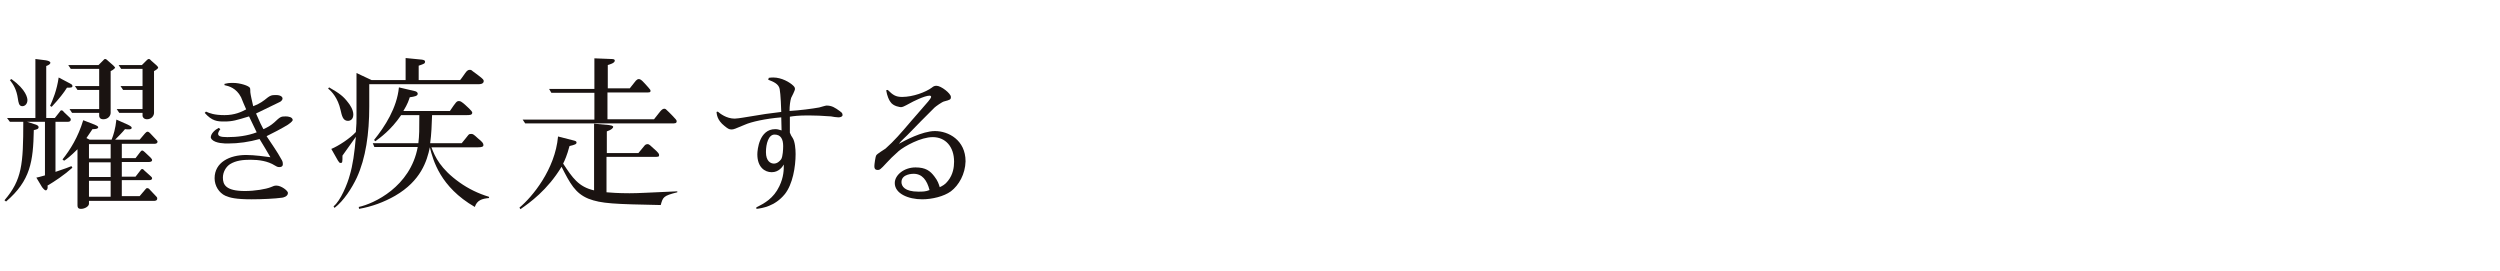 <?xml version="1.0" encoding="utf-8"?>
<!-- Generator: Adobe Illustrator 27.2.0, SVG Export Plug-In . SVG Version: 6.00 Build 0)  -->
<svg version="1.1" xmlns="http://www.w3.org/2000/svg" xmlns:xlink="http://www.w3.org/1999/xlink" x="0px" y="0px"
	 viewBox="0 0 784 85" style="enable-background:new 0 0 784 85;" xml:space="preserve" preserveAspectRatio="xMinYMid meet">
<style type="text/css">
	.st0{fill:#1A1311;}
</style>
<g id="レイヤー_8">
	<path class="st0" d="M14.9,58.2c0.2,1.1-0.3,1.5-0.5,1.5c-0.5,0-1-0.8-1.2-1l-1.8-3c0.5-0.1,1-0.2,2.7-0.7V38.2H8.5L11,39
		c0.3,0.1,1.1,0.3,1.1,0.9c0,0.6-0.7,0.7-1.5,0.9c-0.2,9.8-1,15.8-8.7,22.4l-0.5-0.4c5.5-6.4,5.9-11.3,5.9-24.6H3.1L2.2,37h8.9V18.5
		l3.2,0.4c0.6,0.1,1.5,0.3,1.5,0.8c0,0.3-0.4,0.7-1.3,1V37h2.7l1.5-1.9c0.2-0.3,0.3-0.5,0.6-0.5c0.4,0,0.6,0.4,0.8,0.6L22,37
		c0.1,0.1,0.2,0.3,0.2,0.5c0,0.4-0.3,0.7-0.9,0.7h-3.9v15.7c3-1,4.3-1.5,5-1.8l0.3,0.5C20,55,17.1,56.9,14.9,58.2z M7,33.3
		c-1.1,0-1.2-1.2-1.4-2.4c-0.4-2.8-1.4-4.4-2.5-5.8l0.5-0.3c4.7,3.4,5,6,5,6.6C8.6,32.5,7.9,33.3,7,33.3z M21,27.5
		c-1,1.6-2.3,3.3-4.8,6l-0.5-0.3c0.9-2,2.1-4.8,2.7-8.9l3.6,1.9c0.4,0.2,0.7,0.4,0.7,0.7C22.8,27.5,22.2,27.5,21,27.5z M48.3,63
		H27.9v0.9c0,0.8-1.3,1.6-2.5,1.6c-1.1,0-1.1-0.7-1.1-1.2V46.8c-2.2,2.2-3.4,3.1-4.2,3.6L19.6,50c2.4-3,4.9-7,6.5-12.3l3.6,1.4
		c0.5,0.2,1.1,0.5,1.1,0.8c0,0.6-1.3,0.6-1.8,0.6c-0.4,0.6-1.4,2.1-1.9,2.8l1,0.5H35c0.6-1.5,1.2-3.4,1.5-6.3l3.6,1.6
		c0.3,0.2,1.2,0.5,1.2,1c0,0.6-1.2,0.5-2.1,0.4c-0.8,1-2.4,2.6-3.1,3.3h7.7l1.7-2c0.3-0.3,0.5-0.5,0.8-0.5s0.6,0.3,0.8,0.5l1.8,1.9
		c0.2,0.2,0.5,0.5,0.5,0.7c0,0.7-0.8,0.7-1,0.7H38.2v4.5h4.3l1.3-1.7c0.3-0.4,0.5-0.7,0.8-0.7s0.5,0.3,0.8,0.5l1.8,1.7
		c0.3,0.3,0.5,0.6,0.5,0.8c0,0.6-0.9,0.6-1,0.6h-8.5v4.6h4.3l1.4-1.8c0.2-0.3,0.4-0.6,0.7-0.6c0.3,0,0.5,0.3,0.7,0.5l1.9,1.7
		c0.2,0.2,0.5,0.4,0.5,0.7c0,0.6-0.8,0.6-1,0.6h-8.5v5h5.6l1.7-2c0.3-0.4,0.4-0.5,0.7-0.5c0.3,0,0.6,0.2,0.8,0.5l1.8,1.9
		c0.2,0.2,0.5,0.5,0.5,0.7C49.4,62.9,48.7,63,48.3,63z M34.7,22.3v13.1c0,0.8-0.7,2-2.3,2c-1.1,0-1.3-0.7-1.3-1.1v-0.9h-8.5
		l-0.8-1.2h9.3v-6h-6.8l-0.8-1.2h7.6v-5.4h-8.9l-0.8-1.2h9.5l1.4-1.4c0.3-0.3,0.4-0.5,0.7-0.5c0.3,0,0.7,0.4,0.9,0.6l1.6,1.4
		c0.3,0.3,0.6,0.6,0.6,0.8C36,21.3,35.8,21.8,34.7,22.3z M34.7,45.2h-6.8v4.5h6.8V45.2z M34.7,50.9h-6.8v4.6h6.8V50.9z M34.7,56.7
		h-6.8v5h6.8V56.7z M48.3,22.3v13.1c0,0.9-0.8,2-2.2,2c-1,0-1.4-0.7-1.4-1.1v-0.9h-7.3l-0.8-1.2h8.1v-6h-6.1l-0.8-1.2h6.9v-5.4H38
		l-0.8-1.2h7.3l1.4-1.4c0.3-0.3,0.5-0.5,0.8-0.5s0.5,0.3,0.7,0.5l1.7,1.5c0.3,0.3,0.5,0.5,0.5,0.8C49.6,21.3,49.3,21.8,48.3,22.3z"
		/>
</g>
<g id="レイヤー_7">
	<path class="st0" d="M90.3,39.1c-1.4,0.9-5.4,3-6.7,3.6c1.3,2,3.5,5.1,4.6,7.2c0.3,0.5,0.5,0.8,0.5,1.6c0,0.9-0.9,0.9-1.1,0.9
		c-0.6,0-0.9-0.2-1.4-0.5c-2.2-1.4-5-1.8-7.6-1.8c-2.3,0-4.6,0.2-6.5,1.4c-1.2,0.8-2.2,2.4-2.2,4.2c0,2.2,0.9,4.2,6.9,4.2
		c3.2,0,6.6-0.6,8.1-1.2c0.9-0.4,1.2-0.5,1.8-0.5c1.5,0,3.6,1.6,3.6,2.3c0,1.2-1.7,1.5-1.9,1.5c-2.1,0.3-6.2,0.5-9.5,0.5
		c-5,0-6.8-0.5-8.2-1.1c-2-0.9-3.4-3.1-3.4-5.5c0-5,4.7-7.3,9.9-7.3c2.6,0,6.1,0.5,7.6,0.7c-0.5-0.9-2.9-4.9-3.4-5.7
		c-3.2,0.9-6.6,1.4-9.9,1.4c-1,0-3.9,0-5.1-1.3c-0.2-0.3-0.3-0.5-0.3-0.6c0-1.2,1.3-2.4,2.5-3l0.5,0.4c-0.5,0.6-0.7,1.2-0.7,1.4
		c0,0.7,0.5,1.1,2.9,1.1c3.1,0,6.3-0.4,9.2-1.5c-0.4-0.8-2-4.2-2.4-5c-4,1.2-5.1,1.6-7.8,1.6c-2.1,0-3.8-0.1-6.1-2.7l0.4-0.4
		c1.1,0.5,2.6,1.1,5.8,1.1c3.2,0,5.3-1,6.8-1.8c-0.3-0.6-1.4-3.3-1.6-3.8c-1.5-2.9-3.8-3.5-5.2-3.8v-0.4c0.8-0.2,1.3-0.3,2.7-0.3
		c2.2,0,5,0.9,5.3,1.6c0.1,0.2,0.1,1.2,0.1,1.3c0.1,1,0.5,2.6,0.9,4.4c1-0.4,2.2-0.9,3.5-1.9c1.8-1.5,2.2-1.6,3.6-1.6
		c1.4,0,2.1,0.5,2.1,1.1c0,0.5-0.6,1-0.9,1.1c-1.4,0.7-1.9,0.9-6.8,3.3c0,0-0.5,0.2-0.6,0.3c1.4,3.2,1.5,3.4,2.3,4.9
		c1.2-0.5,2.4-1.2,3.4-2.1c1.9-1.8,2.1-1.9,3.6-1.9c0.8,0,2.2,0.2,2.2,1.2C91.6,38.2,90.6,38.9,90.3,39.1z"/>
</g>
<g id="レイヤー_6">
	<path class="st0" d="M109.1,37.9c-1.6,0-1.9-1.7-2.3-3.4c-0.8-3.7-2.8-5.9-3.9-6.7l0.3-0.4c3.3,1.9,4.5,2.8,6,4.8
		c0.5,0.6,1.6,2.2,1.6,3.7C110.8,37.5,109.8,37.9,109.1,37.9z M150.2,26.4h-34.4v7c0,8.5-1.1,16.2-3.9,22.3c-1.5,3.2-4.1,7.3-7,9.5
		l-0.3-0.5c2.2-1.7,4.4-7.1,5.1-9.8c0.9-3,1.5-7,1.9-12l-4.2,5.9c0,2.1,0,2.3-0.6,2.3c-0.3,0-0.4-0.1-0.8-0.7l-2.1-3.7
		c2.2-0.9,5.9-3.3,7.7-5.3c0.2-2.2,0.2-3.4,0.2-4.5V22.9l4.7,2.2h10.7v-6.9l5.1,0.5c0.7,0.1,1,0.3,1,0.6c0,0.6-0.2,0.7-2,1.3v4.5h13
		c0.4-0.4,1.7-2.4,2-2.7c0.2-0.2,0.5-0.5,1-0.5c0.4,0,0.6,0.1,0.9,0.4c0.7,0.5,3,2.2,3.2,2.5c0.2,0.2,0.3,0.4,0.3,0.6
		C151.7,26.4,150.4,26.4,150.2,26.4z M148.9,64.9c-10.9-6.3-13.1-14.7-14.1-18.7c-0.9,4.3-2.8,10.5-10.9,15.2
		c-3.5,2-7.3,3.4-11.3,4.1l-0.1-0.6c4.7-1,16.2-6.3,18.5-18.8h-13.6l-0.5-1.2h14.3c0.3-2.6,0.3-4.1,0.3-8.8h-5.7
		c-3.2,4.7-6.6,7.1-8.1,8.2l-0.4-0.4c3.4-4.2,7.2-10.1,7.8-16.5l5.1,1.2c0.4,0.1,0.8,0.4,0.8,0.8c0,0.7-1,0.9-2.5,1.1
		c-0.3,0.9-0.6,2-2,4.3h14.6c1.9-2.8,2.1-3.1,2.8-3.1c0.5,0,0.7,0.1,1.9,1.1c0.4,0.4,2.3,2,2.3,2.5c0,0.8-0.8,0.8-1.8,0.8h-10.8
		c-0.1,2.9-0.2,6-0.6,8.8h9.9c0.7-0.9,2-2.4,2.1-2.6c0.3-0.3,0.5-0.3,0.9-0.3c0.5,0,0.7,0.1,2.1,1.4c1.5,1.2,1.7,1.6,1.7,2.1
		s-0.5,0.7-1.8,0.7h-14.5c1.1,3,2.9,6.8,8.8,11c2.8,2,5.9,3.5,9.2,4.5l0.1,0.4C151.1,62.3,149.6,62.8,148.9,64.9z"/>
</g>
<g id="レイヤー_5">
	<path class="st0" d="M200.2,48l1.9-2.3c0.2-0.3,0.6-0.5,1-0.5c0.5,0,0.7,0.3,2.8,2.2c0.3,0.3,0.8,0.8,0.8,1.2
		c0,0.6-0.2,0.6-1.9,0.6h-14.6v11.1c1.2,0.1,3.6,0.3,7.2,0.3c3,0,5.6-0.2,15-0.6v0.3c-4.4,1.1-4.5,1.5-5.2,4
		c-14.4-0.3-18.6-0.4-22.7-2c-4.1-1.7-5.7-4.7-8.4-10c-4.4,7.3-10,11.3-12.9,13.3l-0.3-0.5c4-3.3,11.2-12,12.1-22.3l4.7,1.2
		c0.8,0.2,1.1,0.3,1.1,0.7c0,0.5-0.5,0.7-2.2,1.1c-0.8,3-1.5,4.5-2,5.5c2.9,4.4,4.8,7.3,9.7,8.4V38.8l4.6,0.4
		c0.6,0.1,1.4,0.2,1.4,0.6c0,0.3-0.5,0.9-2,1.4V48H200.2z M186.6,18.3l5,0.2c0.8,0,1.2,0.1,1.2,0.5c0,0.8-1.6,1.2-2.2,1.4v7.3h6.9
		l1.9-2.4c0.3-0.3,0.6-0.5,0.9-0.5c0.7,0,1.2,0.6,3,2.6c0.6,0.7,0.7,0.8,0.7,1.1c0,0.5-0.4,0.5-1.4,0.5h-12.1v8.4h14.6l1.9-2.4
		c0.5-0.6,0.9-0.9,1.3-0.9c0.4,0,0.5,0.1,1.4,1c0.5,0.5,2,2,2.2,2.3c0.2,0.2,0.3,0.4,0.3,0.6c0,0.7-0.5,0.7-1.5,0.7h-46l-0.8-1.2
		h22.5v-8.4h-13.5l-0.7-1.2h14.2V18.3z"/>
</g>
<g id="レイヤー_4">
	<path class="st0" d="M262.9,36.8c-0.4,0-2-0.2-2.3-0.3c-2.5-0.2-5.2-0.3-7-0.3c-3.3,0-4.7,0.2-5.9,0.4c0,0.6,0,4.7,0,5
		c0.4,0.9,0.4,1,0.9,1.7c0.7,1.1,0.9,3.4,0.9,5c0,4-0.9,9.5-3.4,12.6c-3.1,3.8-7.1,4.4-8.9,4.6v-0.5c2.5-1.2,5.4-2.8,7.2-6.6
		c1.4-2.9,1.4-5.2,1.4-6.8c-0.5,0.8-1.6,2.4-3.8,2.4c-2.2,0-4.5-1.6-4.5-5.6c0-1.4,0.6-7.9,5.6-7.9c0.6,0,1.1,0.1,2,0.4
		c0-0.7-0.1-3.6-0.1-4.1c-4.9,0.4-9.4,1.4-11.4,2.3c-3.1,1.3-3.5,1.5-4.2,1.5c-0.8,0-1.2-0.3-2.2-1.1c-2.4-1.9-2.4-3.7-2.5-4.4
		l0.4-0.1c0.7,0.6,2.7,2.2,5.3,2.2c0.5,0,1.9-0.2,2.5-0.3c7.2-1.2,7.9-1.3,12.1-1.8c0-0.6-0.2-5.8-0.5-7.2c-0.3-1.6-2-2.3-3.6-2.9
		l0.2-0.6c0.8-0.1,1.1-0.1,1.4-0.1c2.6,0,5.2,1.5,6.3,2.6c0.2,0.2,0.5,0.5,0.5,1s-1,2.4-1.2,2.8c-0.3,1-0.5,2.4-0.5,4.1
		c3.3-0.2,7.1-0.7,9.3-1.1c0.4-0.1,2-0.6,2.3-0.6c1.7,0,2.7,0.7,4.1,1.7c0.4,0.3,0.9,0.6,0.9,1.1C264.3,36,264.3,36.8,262.9,36.8z
		 M242.9,42.2c-1.9,0-2.7,2.9-2.7,5.5c0,2.9,1.5,3.6,2.5,3.6c1,0,1.8-0.7,2.3-1.4c0.5-0.9,0.6-3.1,0.6-4.1
		C245.6,43.7,244.9,42.2,242.9,42.2z"/>
</g>
<g id="レイヤー_3">
	<path class="st0" d="M298.2,60c-2.2,1.6-5.9,2.5-9,2.5c-4.4,0-8.6-1.8-8.6-5.1c0-2.5,2.9-4.9,6.5-4.9c3.2,0,4.6,1.1,5.9,2.8
		c1.1,1.4,1.4,2.4,1.7,3.4c0.8-0.4,1.7-0.8,2.6-2c1.6-2,1.9-4.3,1.9-6c0-4.7-2.7-7.7-6.7-7.7c-3.7,0-8.8,2.8-10.7,4.4
		c-1.6,1.4-3,2.8-3.8,3.7c-1.9,2.1-2.2,2.2-2.7,2.2c-1,0-1.1-0.6-1.1-1.2c0-0.5,0.3-2.9,0.6-3.4c0.3-0.5,2.5-1.8,2.9-2.1
		c2.7-2.4,4.7-4.7,8.1-8.7c0.8-1,4.6-5.2,5.3-6.1c0.3-0.4,0.9-1.1,0.9-1.4c0-0.3-0.2-0.4-0.5-0.4c-1.6,0-5.5,2-6,2.3
		c-2.2,1.2-2.5,1.3-3,1.3c-0.1,0-2.4-0.2-3.3-1.7c-0.4-0.5-1-1.8-1.3-3.6l0.5-0.1c1.6,1.6,2.5,2.2,4.5,2.2c3.4,0,7.4-1.5,9.3-2.9
		c0.5-0.4,0.8-0.6,1.5-0.6c1.4,0,4.5,2.4,4.5,3.5c0,0.8-0.2,0.9-2.1,1.4c-0.6,0.1-2.7,1.6-3.1,2c-4.3,4.3-4.5,4.5-7.6,7.7
		c-1.1,1.2-2.9,2.7-3.5,3.6c1.6-0.9,7.3-4,11.3-4c4.2,0,9.6,2.8,9.6,9.5C302.7,54.6,300.7,58.1,298.2,60z M286.5,54.5
		c-0.2,0-3.8,0-3.8,2.6c0,1.3,1,3,5.3,3c1.3,0,2.3,0,3.5-0.5C290.7,56.5,289.2,54.5,286.5,54.5z"/>
</g>
</svg>
